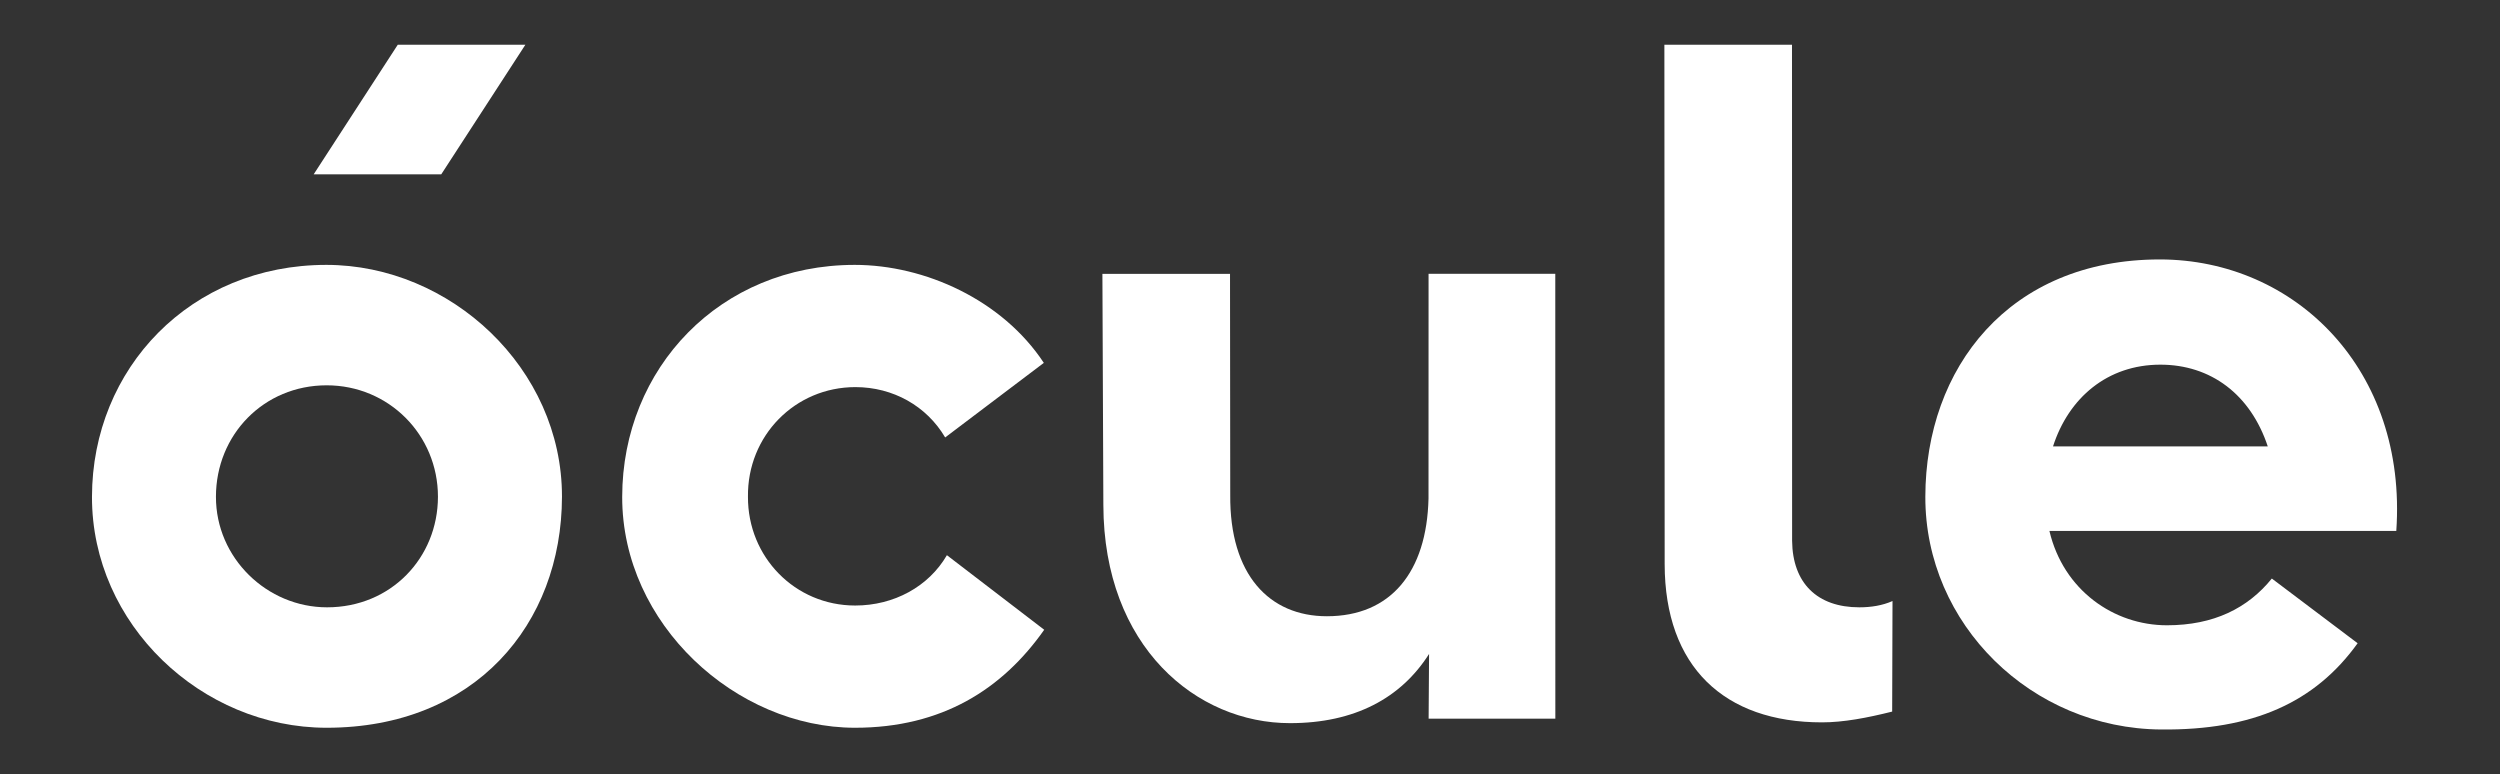 <?xml version="1.0" encoding="UTF-8" standalone="no"?>
<!-- Generator: Adobe Illustrator 24.2.1, SVG Export Plug-In . SVG Version: 6.00 Build 0)  -->

<svg
   version="1.1"
   id="Layer_1"
   x="0px"
   y="0px"
   viewBox="0 0 445.48 137.93"
   style="enable-background:new 0 0 445.48 137.93;"
   xml:space="preserve"
   xmlns="http://www.w3.org/2000/svg"
   xmlns:svg="http://www.w3.org/2000/svg"><rect x="0" y="0" width="445.48" height="137.93" fill="#333333" stroke="none"/><defs
   id="defs30" />
<style
   type="text/css"
   id="style9">
	.st0{fill:#E75025;}
</style>
<g
   id="g25"
   style="fill:#ffffff">
	<path
   class="st0"
   d="M16.39,88.52c0.03-22.9,17.58-41.32,41.76-41.32c22.1,0,42.02,18.42,41.99,41.32   c-0.05,22.74-15.53,41.16-41.95,41.16C35.93,129.68,16.34,111.26,16.39,88.52z M78.04,88.52c0-11.05-8.78-19.86-19.83-19.86   c-11.21,0-19.73,8.81-19.73,19.86c-0.02,10.89,9.07,19.7,19.8,19.7C69.66,108.22,78.02,99.41,78.04,88.52z"
   id="path11"
   style="fill:#ffffff" />
	<path
   class="st0"
   d="M110.87,88.52c0.03-22.9,17.42-41.32,41.44-41.32c12.49,0,26.3,6.25,33.69,17.46l-17.58,13.29   c-3.3-5.6-9.28-8.97-16-8.97c-10.73,0-19.28,8.65-19.14,19.54c-0.05,10.73,8.38,19.38,19.11,19.38c6.89,0,13.08-3.36,16.34-8.97   l17.34,13.29c-7.44,10.57-18.19,17.46-33.72,17.46C131.22,129.68,110.82,111.26,110.87,88.52z"
   id="path13"
   style="fill:#ffffff" />
	<path
   class="st0"
   d="M196.61,89.96l-0.17-41.16h22.74l0.04,39.39c-0.13,14.25,6.98,21.62,17.22,21.62   c11.37,0,17.8-7.85,18.11-20.98l0.01-40.04h22.58l0.01,79.27h-22.58l0.08-11.53c-4.99,7.85-13.24,12.33-24.77,12.33   C213.24,128.88,196.65,115.27,196.61,89.96z"
   id="path15"
   style="fill:#ffffff" />
	<path
   class="st0"
   d="M296.63,100.53l-0.05-92.56h22.74l0.02,88.4c0.08,7.53,4.46,11.85,11.98,11.85c2.08,0,4.11-0.32,5.91-1.12   l-0.06,19.7c-4.47,1.12-8.66,1.92-12.5,1.92C307.22,128.72,296.66,118.79,296.63,100.53z"
   id="path17"
   style="fill:#ffffff" />
	<path
   class="st0"
   d="M427,94.61h-61.81c2.49,10.57,11.49,16.81,20.94,16.81c8.33,0,14.41-3.04,18.69-8.33l15.29,11.53   c-7.6,10.57-18.66,15.53-35.02,15.37c-23.08-0.16-42.07-18.74-42.01-41.48c0.03-22.9,14.87-42.28,41.77-42.28   C409.03,46.24,428.99,65.94,427,94.61z M404.1,79.55c-3.08-9.29-10.17-14.57-19.14-14.57c-9.45,0-16.35,5.93-19.13,14.57H404.1z"
   id="path19"
   style="fill:#ffffff" />
	<g
   id="g23"
   style="fill:#ffffff">
		<polygon
   class="st0"
   points="78.63,31.06 93.62,7.97 70.88,7.97 55.89,31.07   "
   id="polygon21"
   style="fill:#ffffff" />
	</g>
</g>
</svg>
